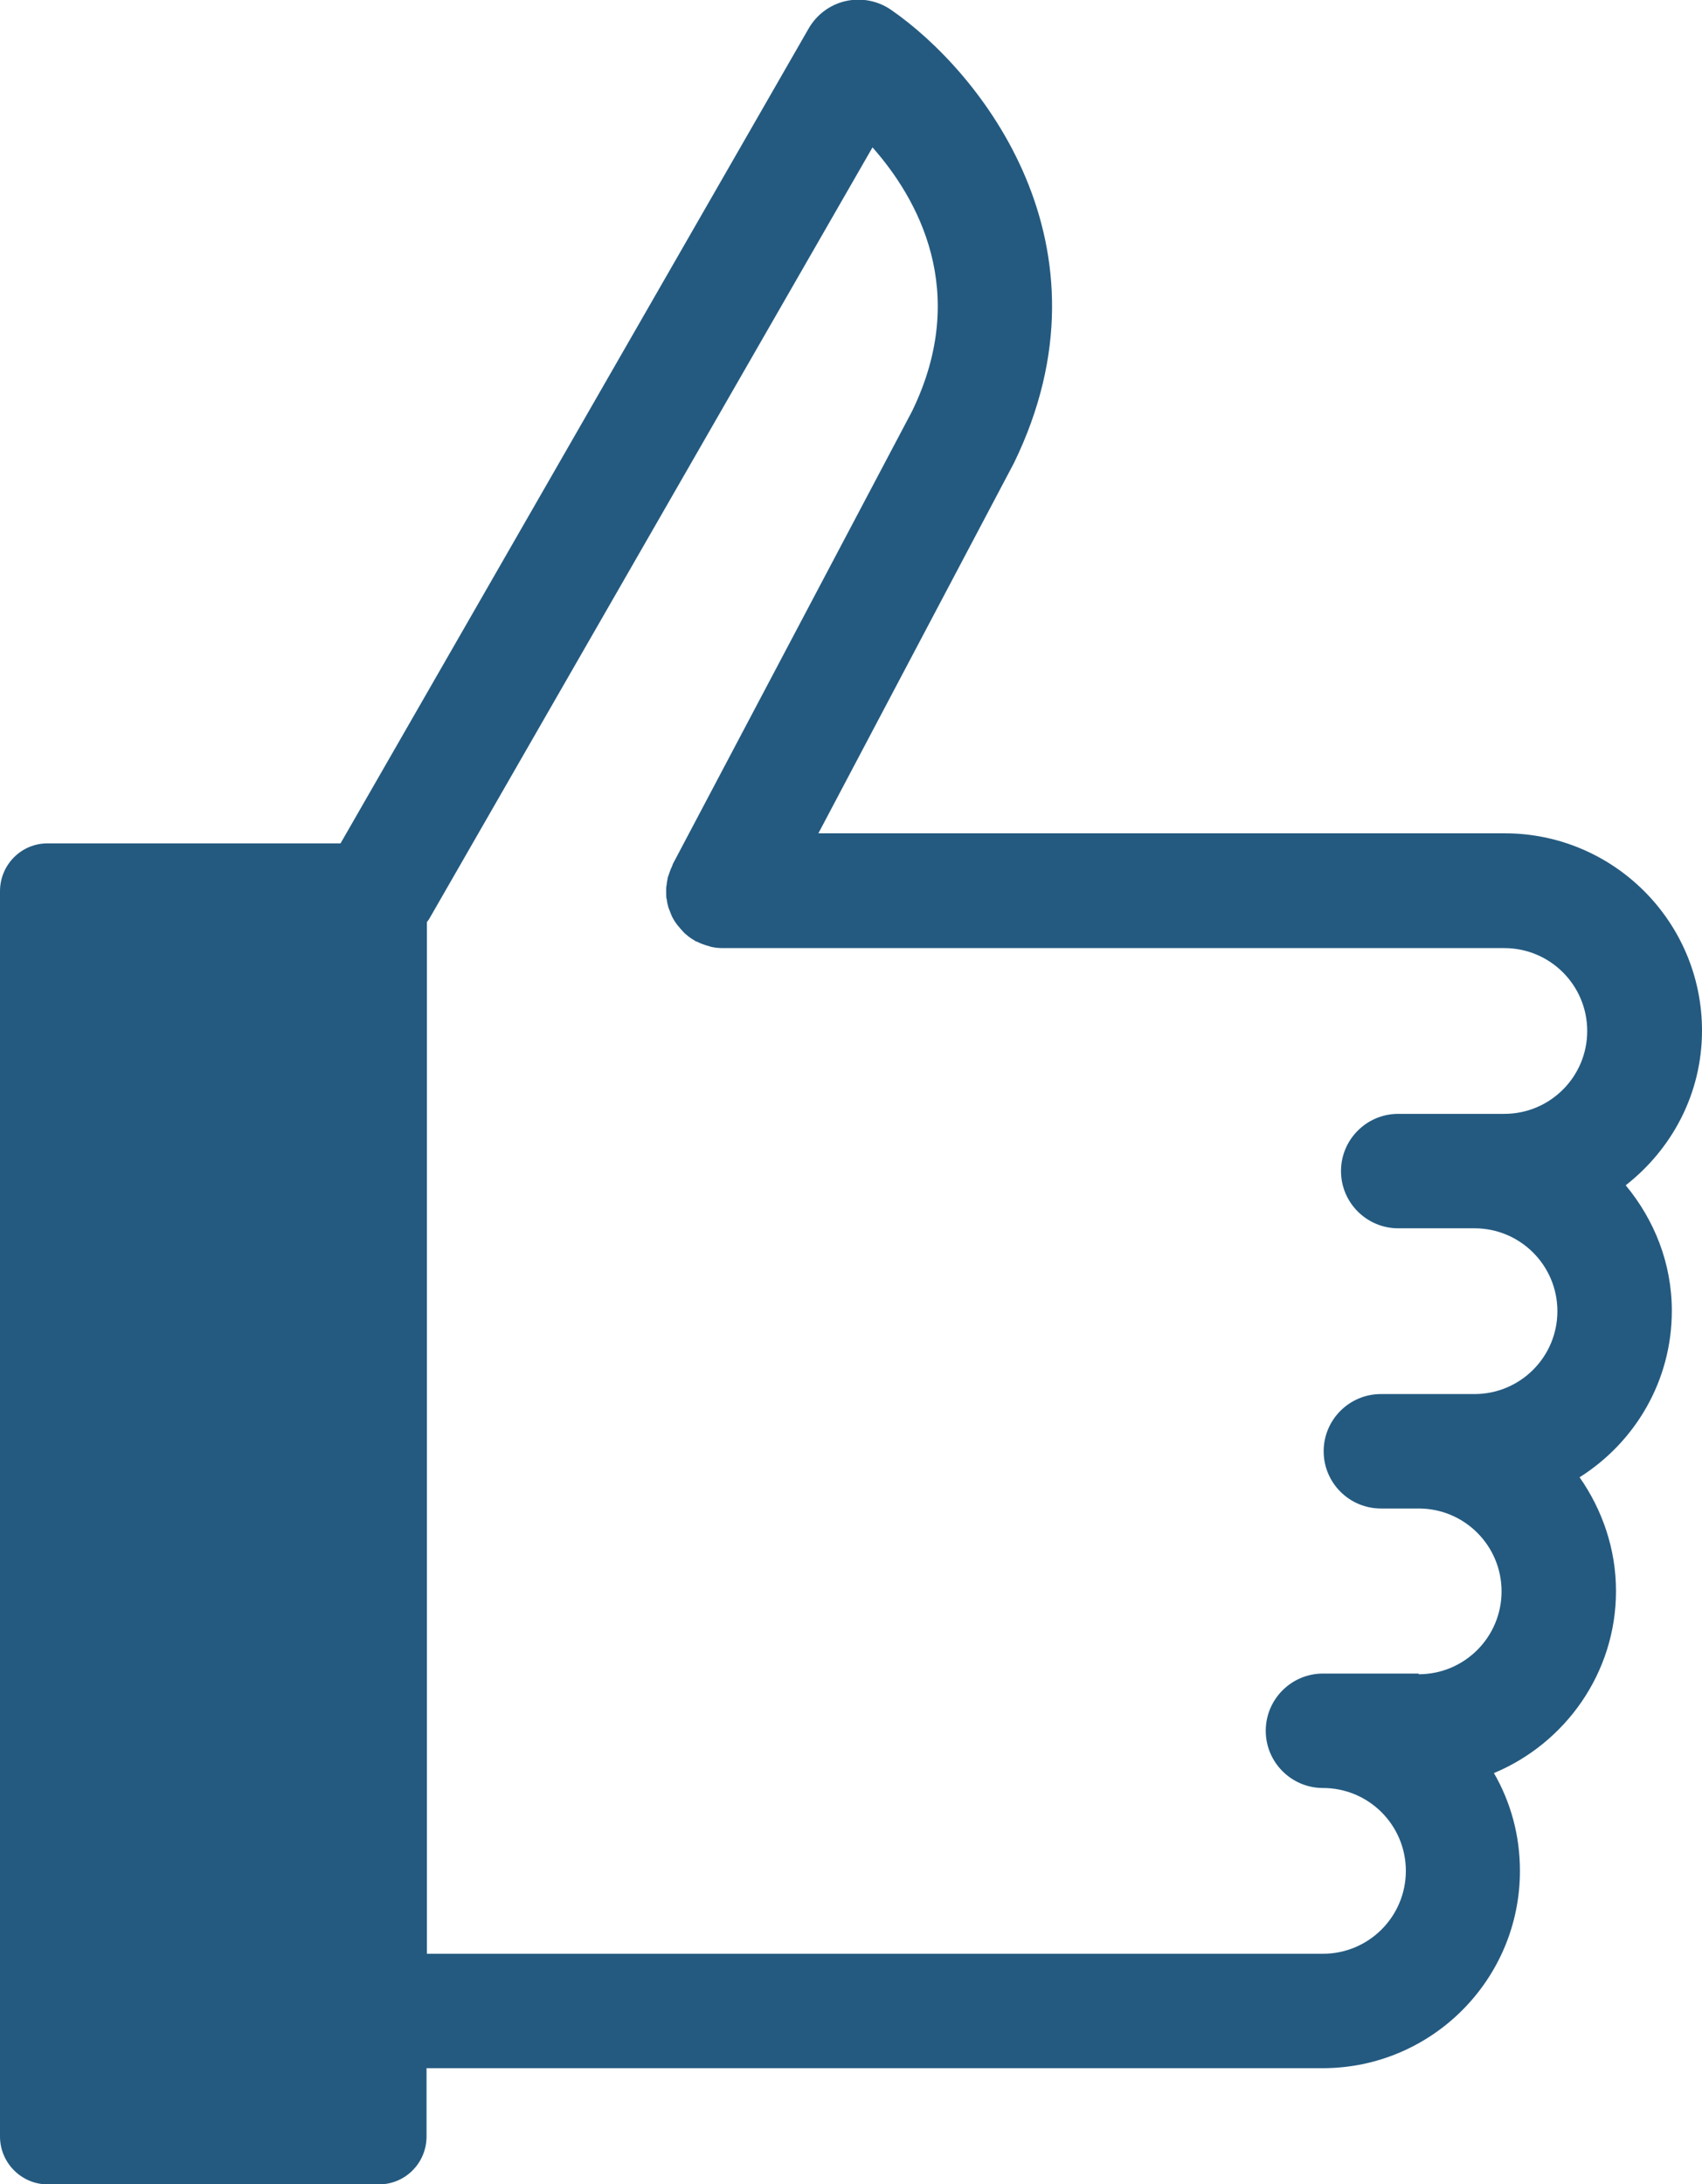<?xml version="1.0" encoding="UTF-8"?>
<svg id="Layer_2" data-name="Layer 2" xmlns="http://www.w3.org/2000/svg" viewBox="0 0 49.08 62.98">
  <defs>
    <style>
      .cls-1 {
        fill: #245a80;
      }
    </style>
  </defs>
  <g id="_Õ__1" data-name="Õº≤„_1">
    <path class="cls-1" d="M48.21,37.8c0-1.38-.51-2.63-1.33-3.62,1.33-1.04,2.2-2.64,2.2-4.46,0-3.14-2.55-5.69-5.69-5.69H23.6l5.64-10.68c3.06-6.29-.98-11.3-3.55-13.07-.38-.26-.85-.35-1.3-.25-.45,.1-.84,.39-1.07,.79L9.82,24.32H1.37c-.76,0-1.37,.62-1.37,1.38V61.61c0,.76,.62,1.38,1.37,1.38H10.93c.76,0,1.37-.62,1.37-1.38v-1.97h25.84c3.14,0,5.69-2.55,5.69-5.69,0-1.03-.27-1.99-.75-2.82,2.06-.86,3.52-2.89,3.52-5.25,0-1.22-.4-2.35-1.05-3.28,1.6-1.01,2.66-2.78,2.66-4.8Zm-7.3,10.46h-2.76c-.91,0-1.65,.74-1.65,1.65s.74,1.65,1.65,1.65c1.32,0,2.39,1.07,2.39,2.39s-1.07,2.39-2.39,2.39H12.31V26.59s.04-.05,.06-.08L25.16,4.25c1.3,1.47,2.82,4.16,1.14,7.61l-6.9,13.06s-.01,.04-.02,.06c-.03,.06-.05,.11-.07,.17-.02,.05-.03,.1-.05,.14-.01,.05-.02,.11-.03,.16,0,.06-.02,.11-.02,.17,0,.02,0,.04,0,.07,0,.03,0,.06,0,.09,0,.06,0,.11,.02,.17,0,.05,.02,.11,.03,.16,.01,.05,.03,.1,.05,.15,.02,.05,.04,.1,.06,.15,.02,.05,.05,.09,.07,.13,.03,.05,.06,.09,.09,.13,.03,.04,.07,.08,.1,.12,.04,.04,.07,.08,.11,.12,.04,.03,.08,.07,.12,.1,.05,.04,.1,.07,.15,.1,.02,.01,.04,.03,.07,.04,.02,0,.03,.01,.05,.02,.08,.04,.17,.07,.26,.1,.03,0,.06,.02,.1,.03,.12,.03,.24,.04,.36,.04,0,0,0,0,0,0h22.53c1.32,0,2.39,1.07,2.39,2.39s-1.07,2.39-2.39,2.39h-3.06c-.91,0-1.65,.74-1.65,1.65s.74,1.65,1.65,1.65h2.2c1.32,0,2.39,1.07,2.39,2.39s-1.07,2.39-2.39,2.39h-2.7c-.91,0-1.65,.74-1.65,1.65s.74,1.65,1.65,1.65h1.09c1.32,0,2.39,1.07,2.39,2.39s-1.07,2.39-2.39,2.39Z"/>
  </g>
</svg>